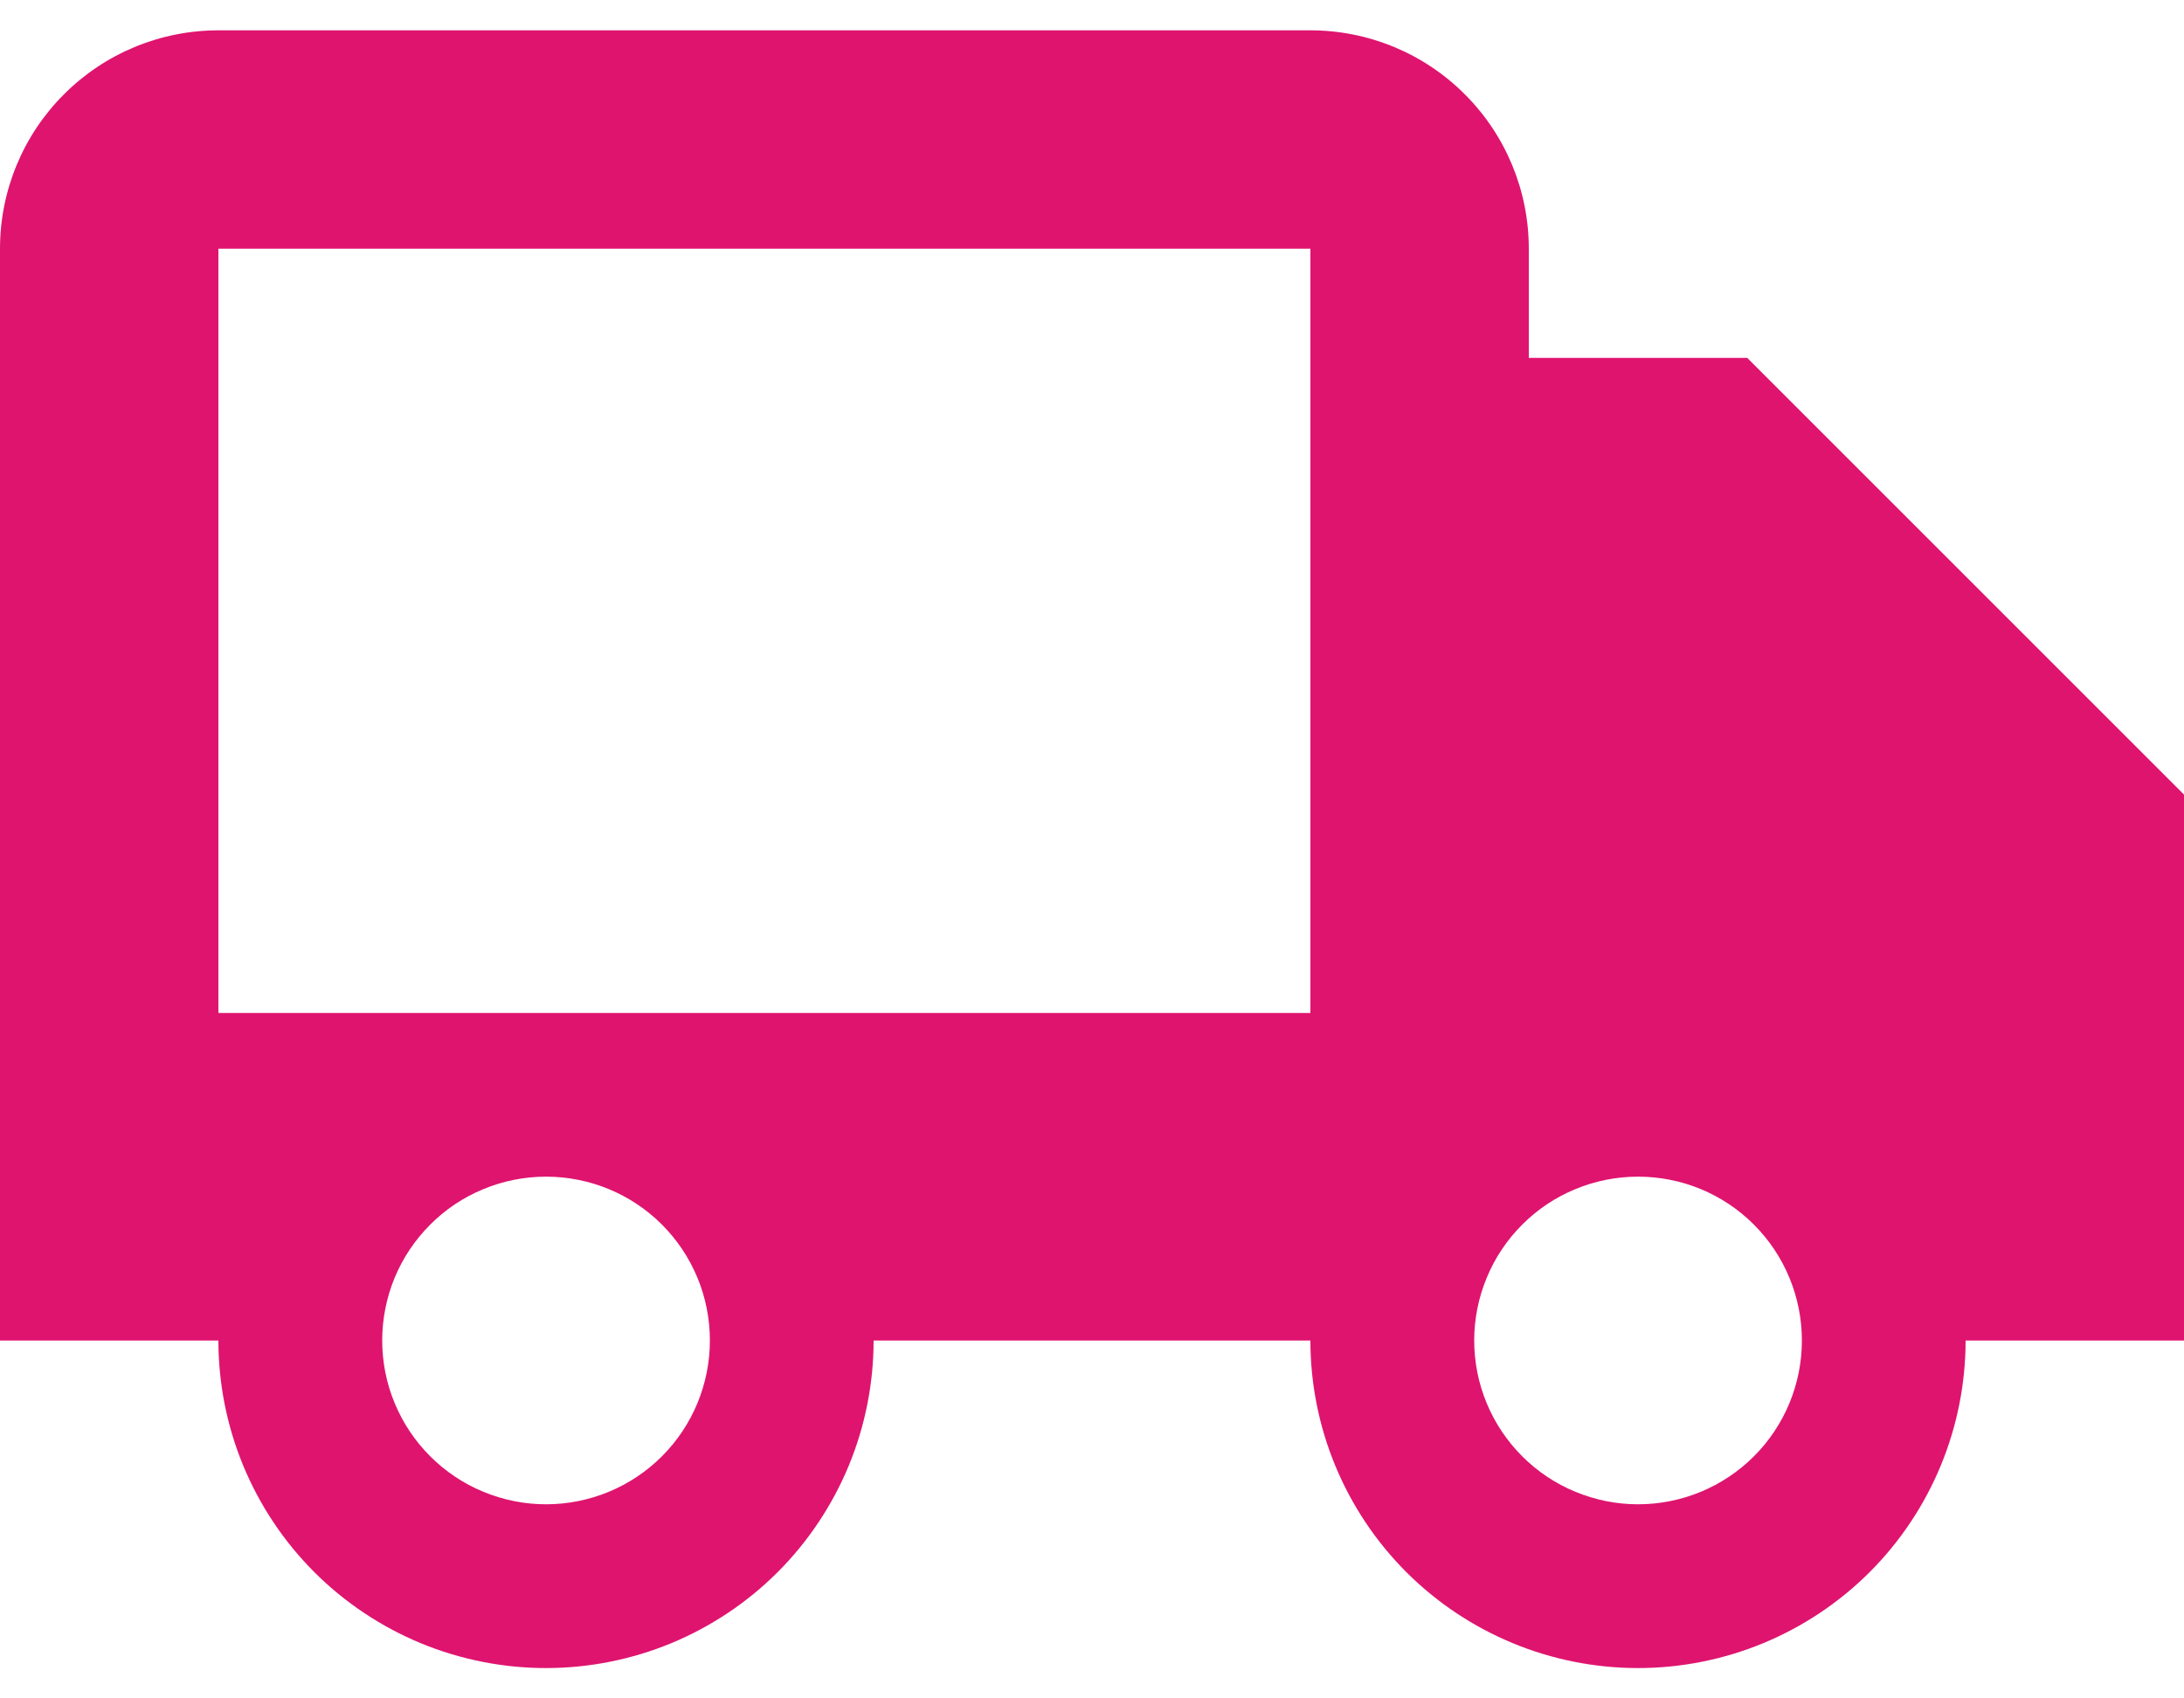 <svg xmlns="http://www.w3.org/2000/svg" fill="none" viewBox="0 0 27 21" height="21" width="27">
<path fill="#DF146F" d="M21.6 4.425H18.9V3.075C18.9 2.359 18.616 1.672 18.109 1.166C17.603 0.659 16.916 0.375 16.2 0.375H2.7C1.984 0.375 1.297 0.659 0.791 1.166C0.284 1.672 0 2.359 0 3.075V16.575H2.7C2.7 17.107 2.805 17.634 3.008 18.125C3.212 18.616 3.51 19.063 3.886 19.439C4.262 19.815 4.709 20.113 5.2 20.317C5.691 20.52 6.218 20.625 6.75 20.625C7.282 20.625 7.809 20.52 8.3 20.317C8.791 20.113 9.238 19.815 9.614 19.439C9.99 19.063 10.288 18.616 10.492 18.125C10.695 17.634 10.8 17.107 10.8 16.575H16.2C16.2 17.649 16.627 18.679 17.386 19.439C18.146 20.198 19.176 20.625 20.25 20.625C21.324 20.625 22.354 20.198 23.114 19.439C23.873 18.679 24.3 17.649 24.3 16.575H27V9.825L21.6 4.425ZM6.75 18.6C6.484 18.6 6.221 18.547 5.975 18.445C5.729 18.344 5.506 18.194 5.318 18.006C5.13 17.818 4.981 17.595 4.879 17.349C4.777 17.103 4.725 16.84 4.725 16.574C4.725 16.308 4.778 16.044 4.879 15.799C4.981 15.553 5.131 15.329 5.319 15.142C5.507 14.953 5.73 14.804 5.976 14.703C6.222 14.601 6.485 14.549 6.751 14.549C7.289 14.549 7.804 14.762 8.184 15.142C8.563 15.522 8.777 16.038 8.776 16.575C8.776 17.112 8.563 17.627 8.183 18.007C7.803 18.387 7.287 18.6 6.75 18.6ZM2.7 12.525V3.075H16.2V12.525H2.7ZM20.25 18.6C19.984 18.6 19.721 18.547 19.475 18.445C19.229 18.344 19.006 18.194 18.818 18.006C18.63 17.818 18.481 17.595 18.379 17.349C18.277 17.103 18.225 16.84 18.225 16.574C18.225 16.308 18.278 16.044 18.38 15.799C18.481 15.553 18.631 15.329 18.819 15.142C19.007 14.953 19.23 14.804 19.476 14.703C19.722 14.601 19.985 14.549 20.251 14.549C20.789 14.549 21.304 14.762 21.683 15.142C22.063 15.522 22.276 16.038 22.276 16.575C22.276 17.112 22.063 17.627 21.683 18.007C21.303 18.387 20.787 18.6 20.25 18.6Z"></path>
</svg>

